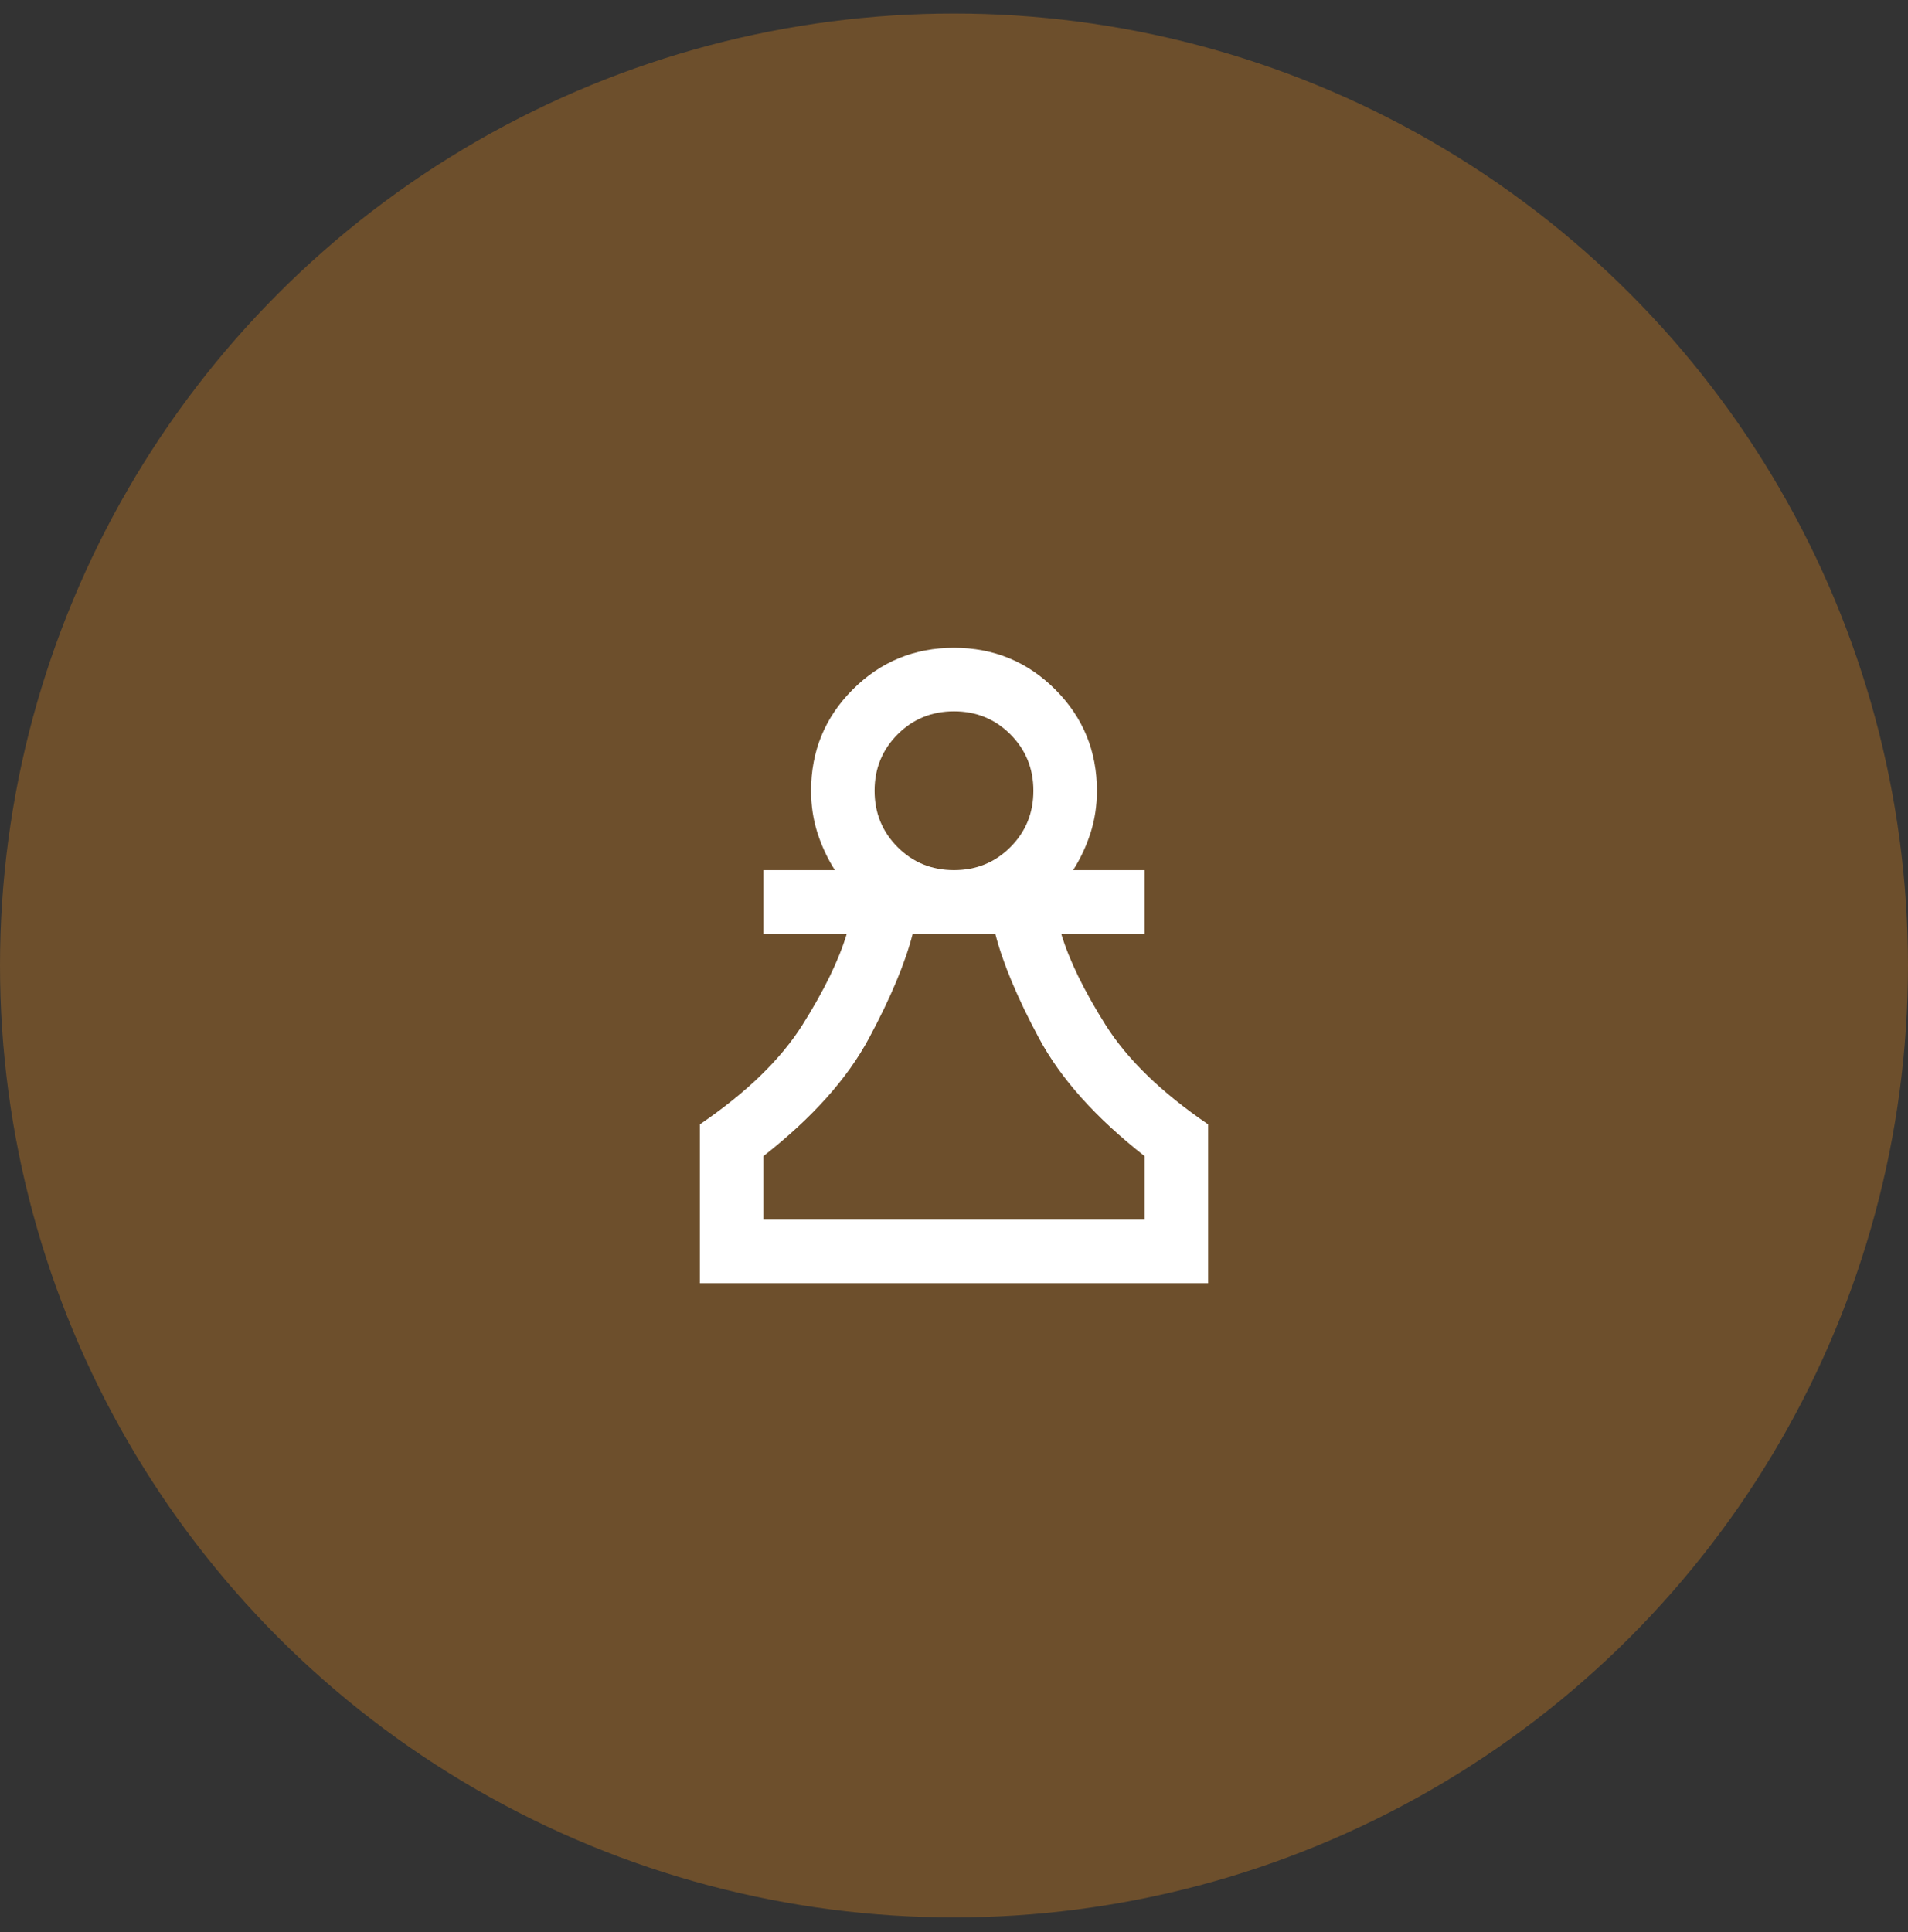<?xml version="1.0" encoding="UTF-8"?>
<svg xmlns="http://www.w3.org/2000/svg" width="80" height="81" viewBox="0 0 80 81" fill="none">
  <rect x="0" y="0" width="80" height="81" fill="#333333" stroke="none"/>
  <ellipse opacity="0.3" cx="40" cy="40.474" rx="40" ry="39.907" fill="#F4901D"></ellipse>
  <mask id="mask0_431_1406" style="mask-type:alpha" maskUnits="userSpaceOnUse" x="24" y="24" width="32" height="33">
    <rect x="24.02" y="24.492" width="31.963" height="31.963" fill="#D9D9D9"></rect>
  </mask>
  <g mask="url(#mask0_431_1406)">
    <path d="M29.346 53.792V47.133C31.299 45.801 32.731 44.414 33.641 42.971C34.551 41.528 35.172 40.252 35.505 39.142H32.009V36.478H35.006C34.695 35.99 34.451 35.468 34.273 34.914C34.096 34.359 34.007 33.77 34.007 33.149C34.007 31.484 34.59 30.069 35.755 28.904C36.92 27.739 38.335 27.156 40 27.156C41.665 27.156 43.08 27.739 44.245 28.904C45.41 30.069 45.993 31.484 45.993 33.149C45.993 33.77 45.904 34.359 45.727 34.914C45.549 35.468 45.305 35.99 44.994 36.478H47.991V39.142H44.495C44.828 40.252 45.449 41.528 46.359 42.971C47.269 44.414 48.701 45.801 50.654 47.133V53.792H29.346ZM32.009 51.128H47.991V48.465C45.949 46.866 44.472 45.218 43.562 43.52C42.652 41.822 42.042 40.363 41.731 39.142H38.269C37.958 40.363 37.347 41.822 36.437 43.52C35.527 45.218 34.051 46.866 32.009 48.465V51.128ZM40 36.478C40.932 36.478 41.72 36.157 42.364 35.513C43.008 34.869 43.329 34.081 43.329 33.149C43.329 32.217 43.008 31.429 42.364 30.785C41.72 30.141 40.932 29.82 40 29.82C39.068 29.82 38.28 30.141 37.636 30.785C36.992 31.429 36.67 32.217 36.67 33.149C36.67 34.081 36.992 34.869 37.636 35.513C38.28 36.157 39.068 36.478 40 36.478Z" fill="white"></path>
  </g>
</svg>
